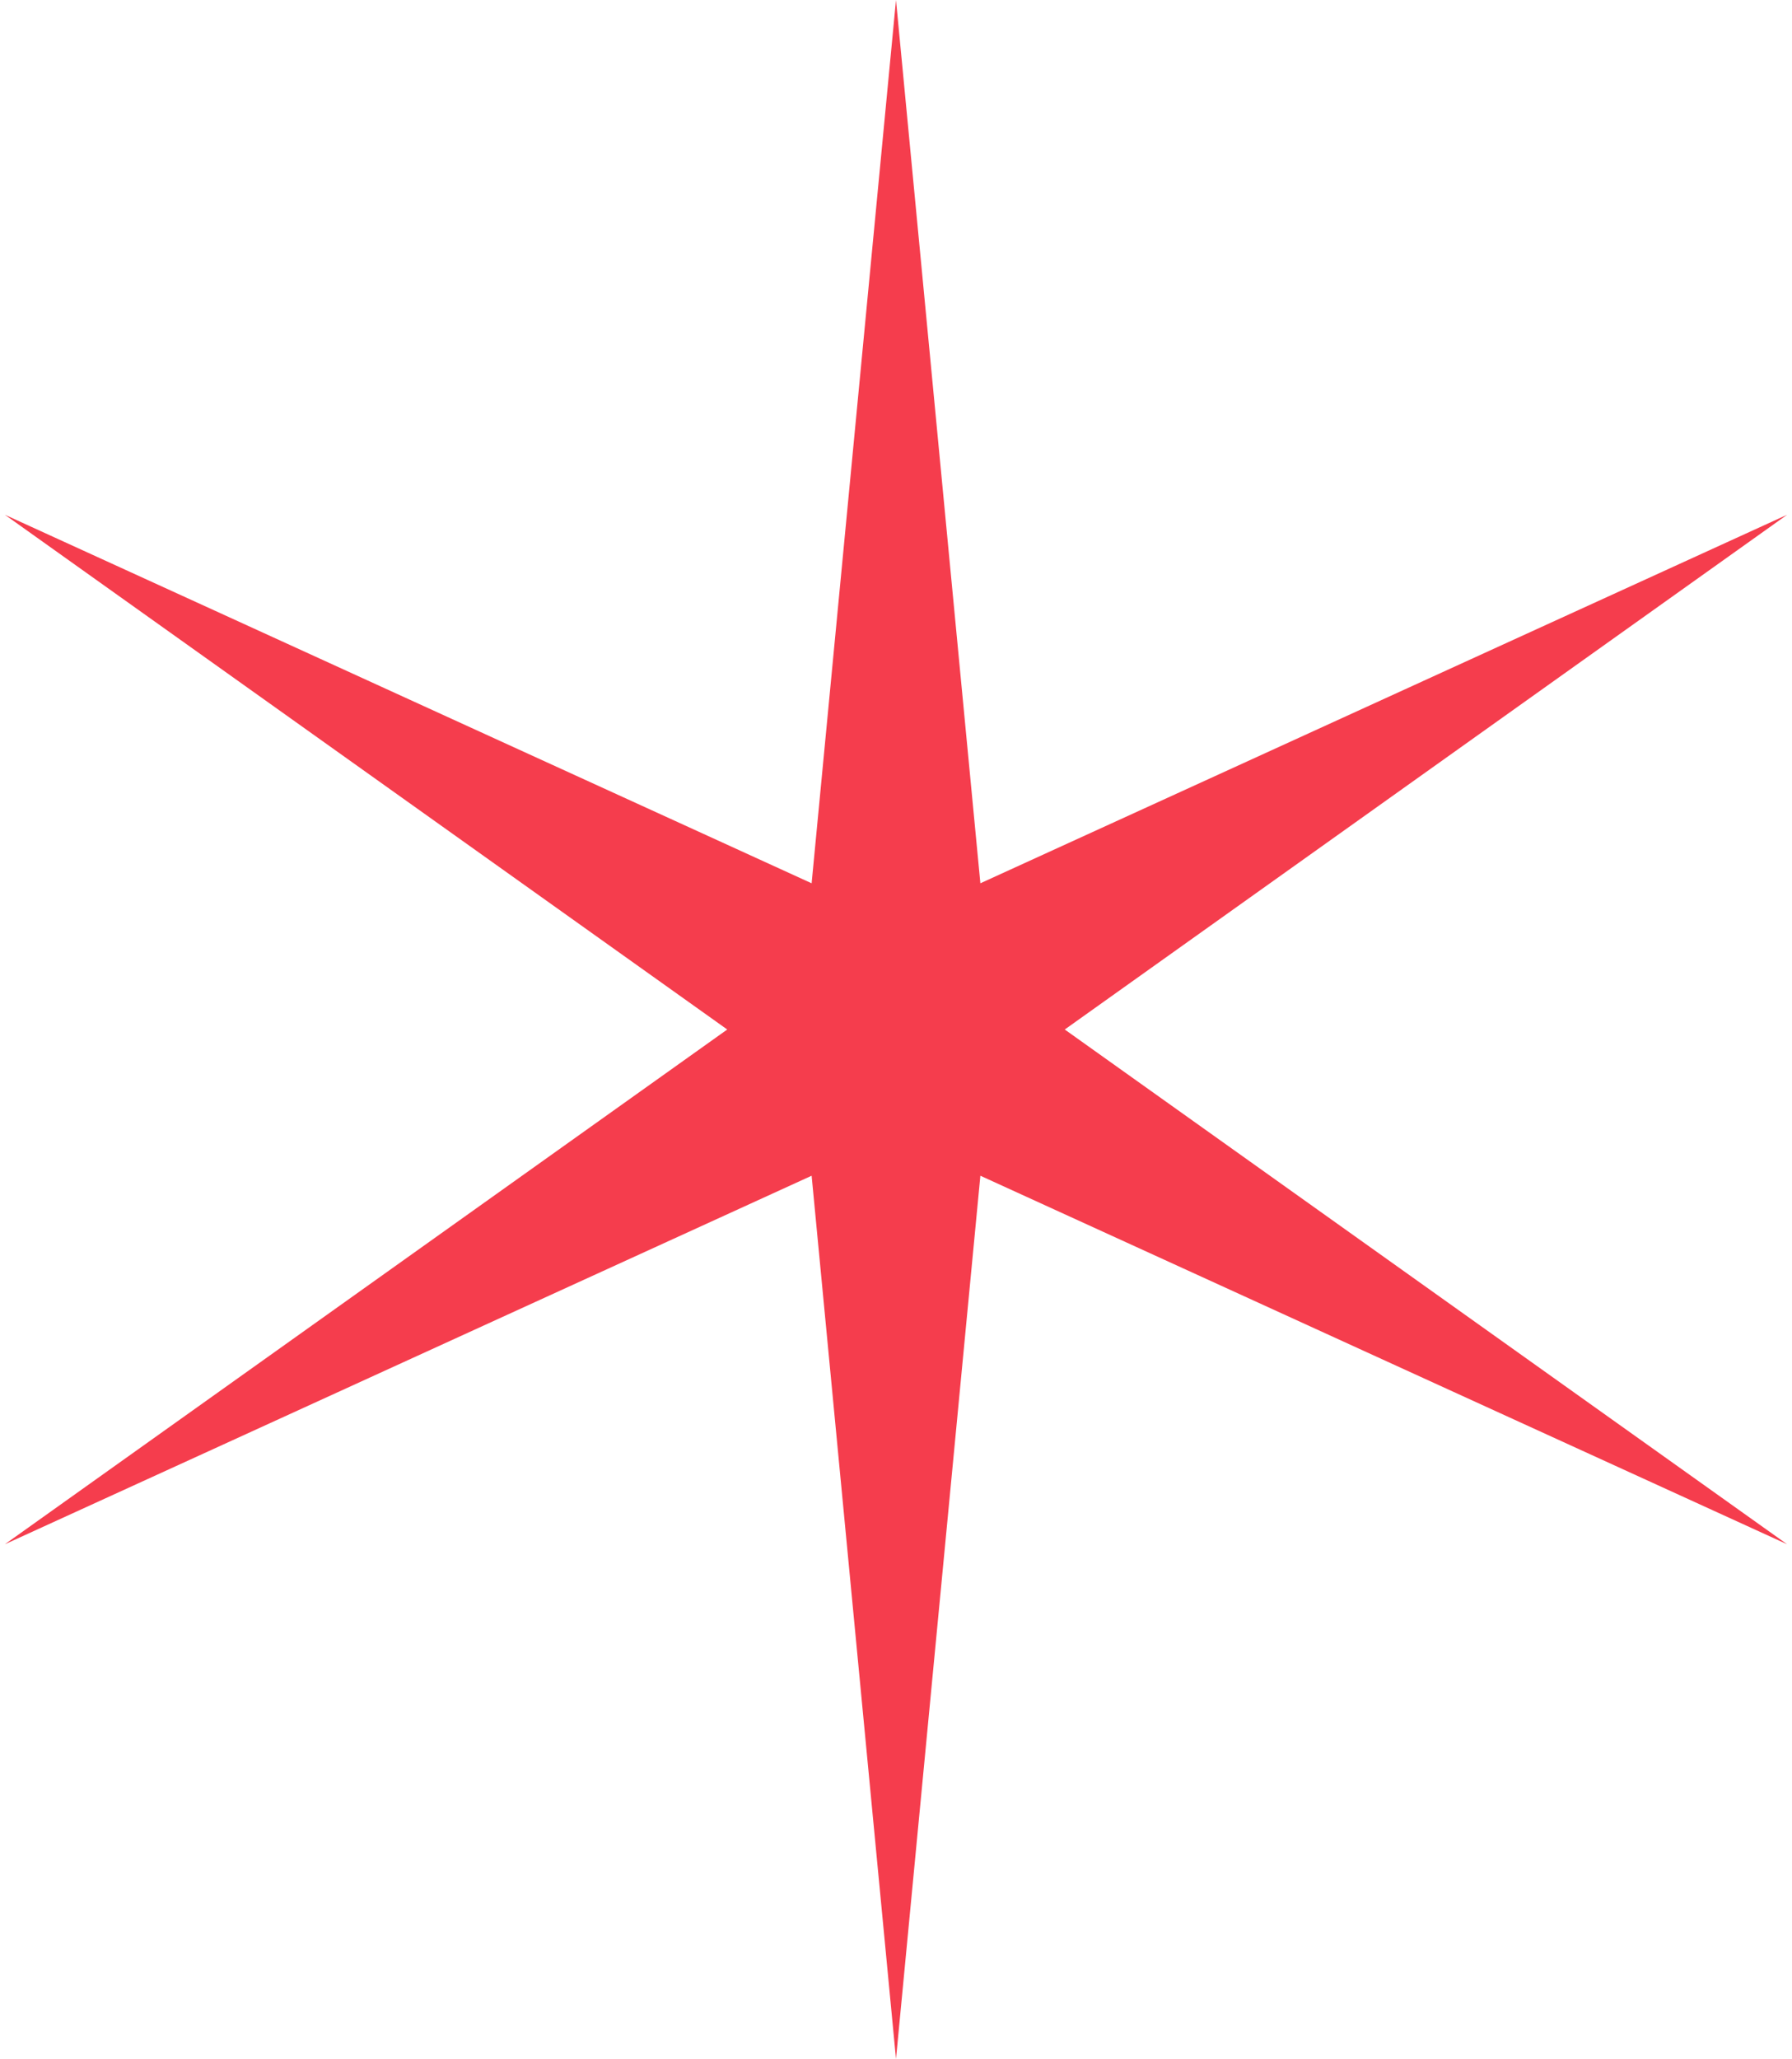 <?xml version="1.0" encoding="UTF-8"?> <svg xmlns="http://www.w3.org/2000/svg" width="283" height="325" viewBox="0 0 283 325" fill="none"><path d="M141.5 0L154.825 139.42L282.229 81.25L168.15 162.5L282.229 243.75L154.825 185.58L141.5 325L128.175 185.58L0.771 243.75L114.85 162.5L0.771 81.25L128.175 139.42L141.5 0Z" fill="#F53D4D"></path></svg> 